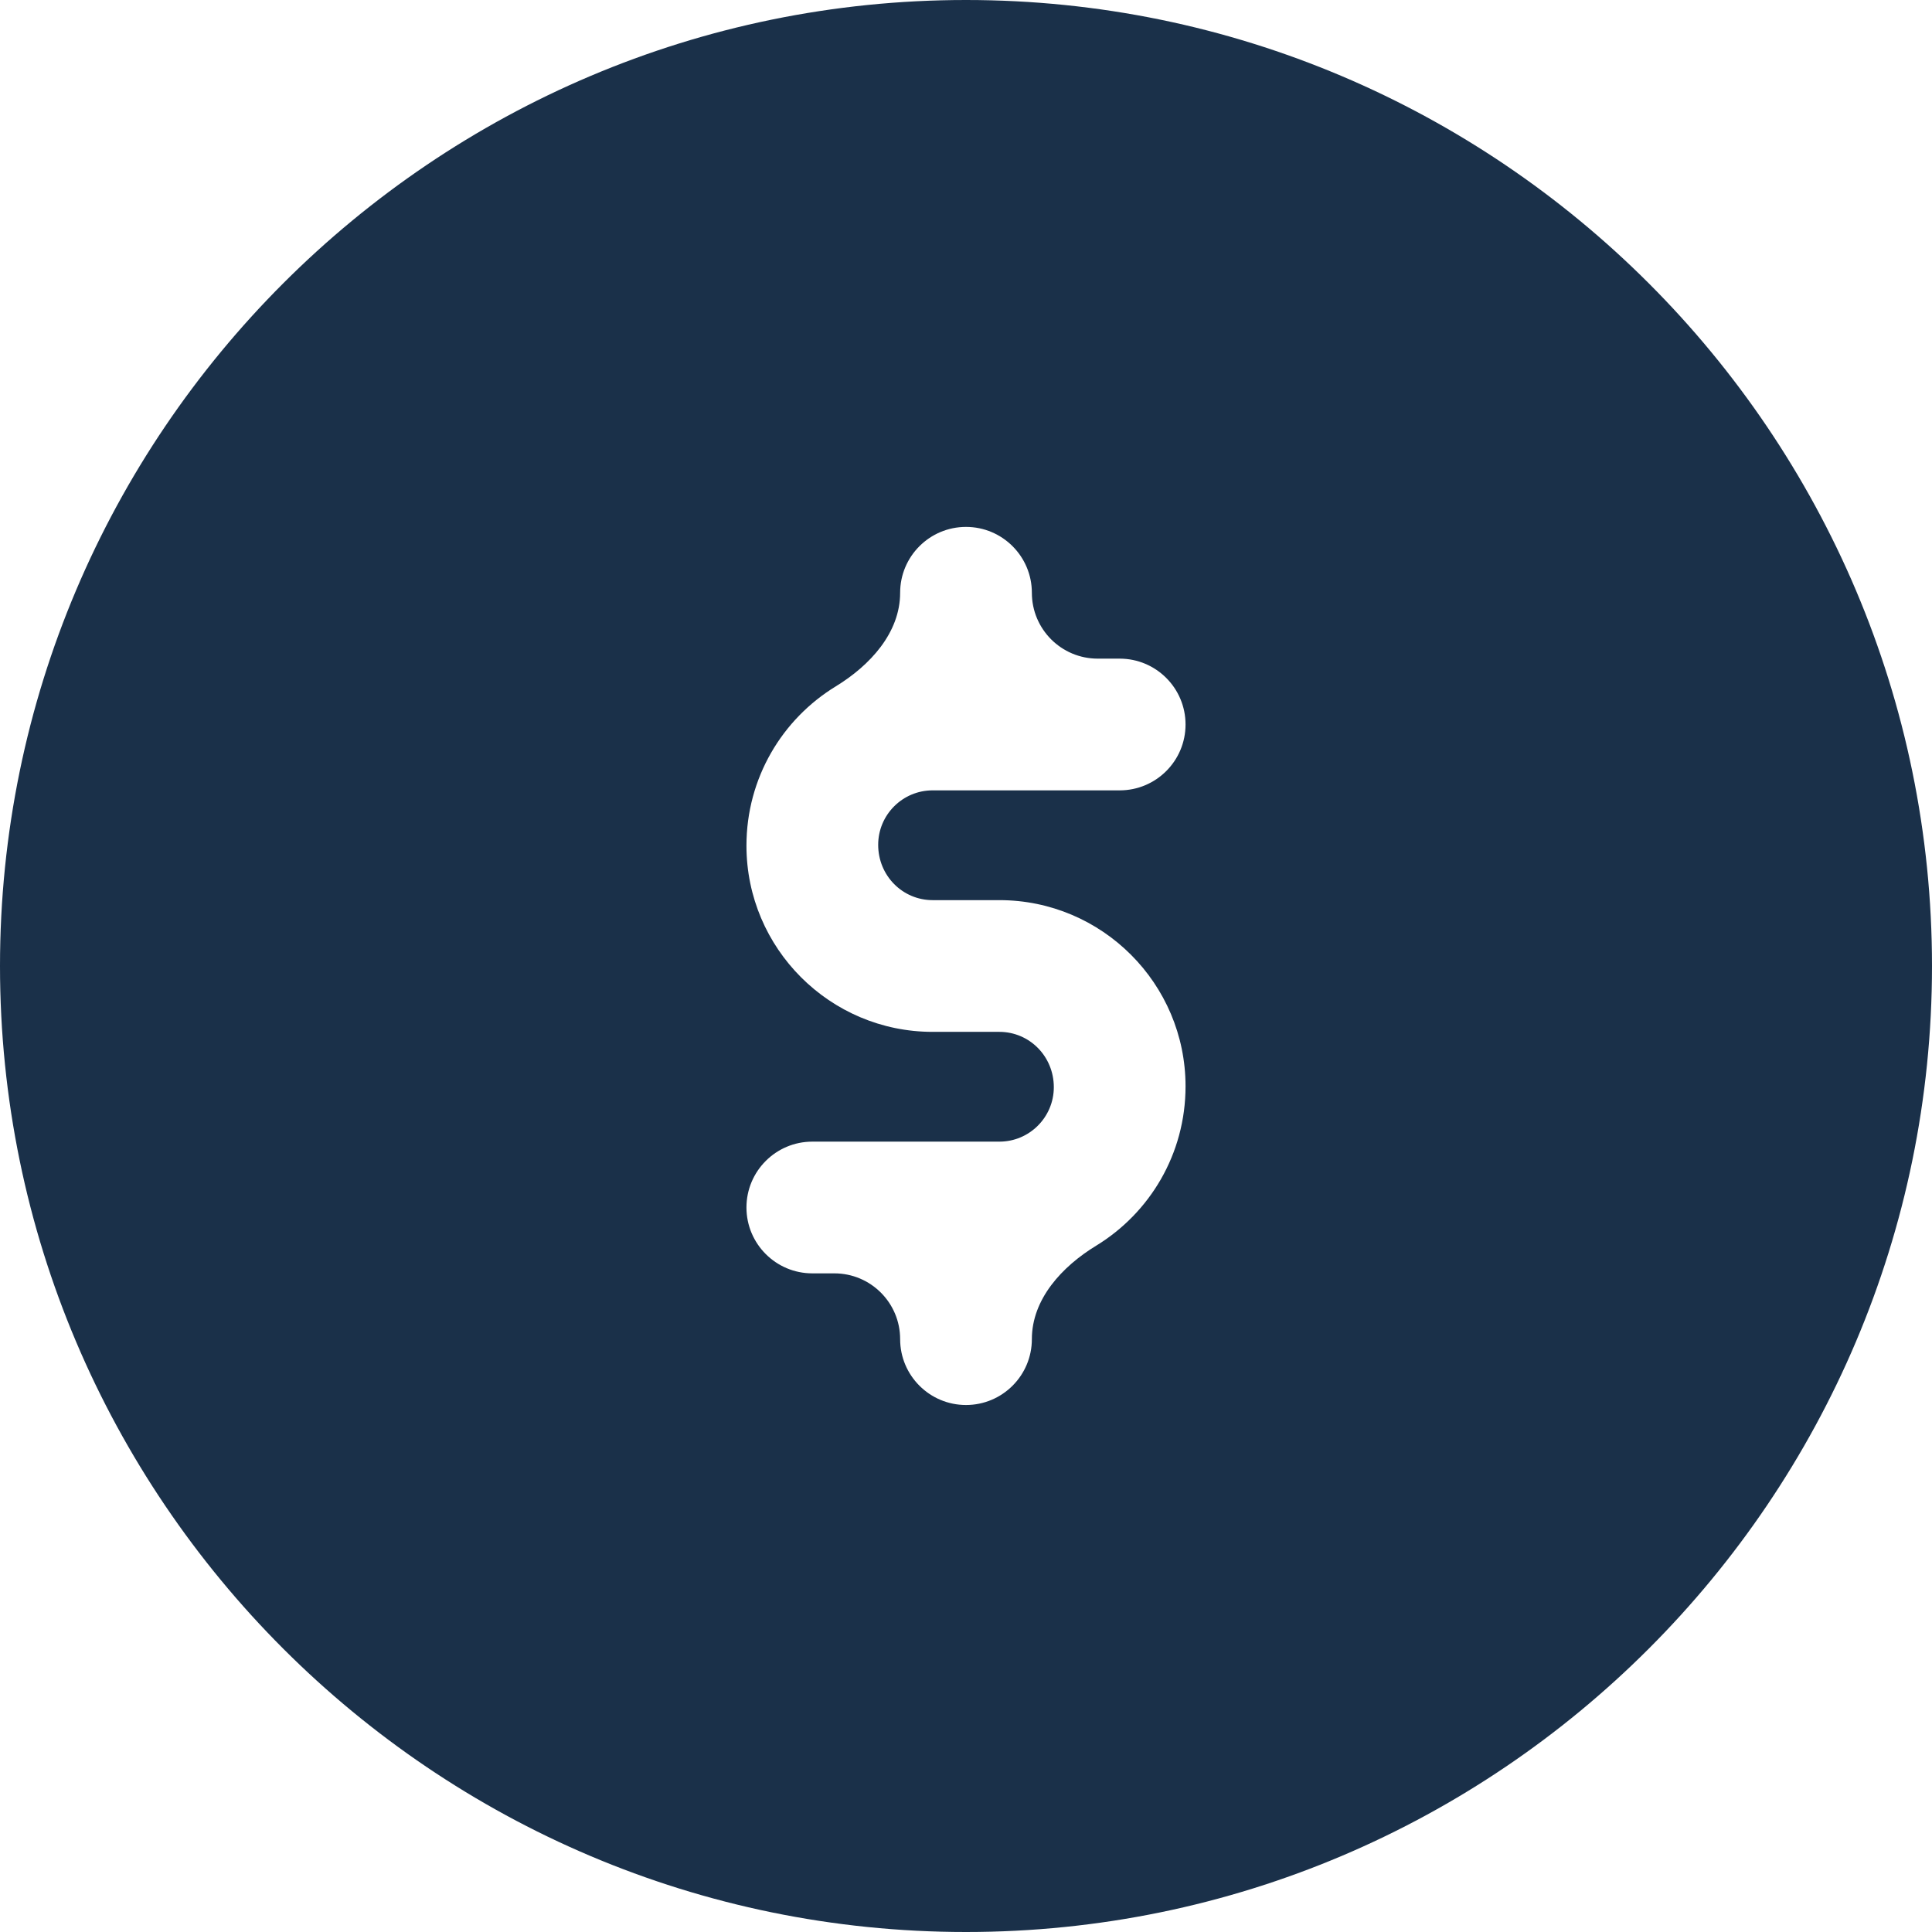 <svg width="66" height="66" viewBox="0 0 66 66" fill="none" xmlns="http://www.w3.org/2000/svg">
<path d="M33 0C14.805 0 0 14.805 0 33C0 51.195 14.805 66 33 66C51.195 66 66 51.195 66 33C66 14.805 51.195 0 33 0ZM31.86 30.75H34.14C37.647 30.75 40.5 33.603 40.5 37.11C40.5 39.425 39.275 41.438 37.446 42.555C36.28 43.266 35.25 44.381 35.25 45.747C35.25 46.989 34.242 47.997 33 47.997C31.758 47.997 30.75 46.989 30.75 45.747C30.75 44.506 29.744 43.5 28.503 43.5H27.75C26.508 43.5 25.5 42.492 25.5 41.25C25.5 40.008 26.508 39 27.75 39H34.14C35.166 39 36 38.166 36 37.14C36 36.084 35.166 35.25 34.14 35.25H31.86C28.353 35.25 25.5 32.397 25.5 28.89C25.5 26.576 26.724 24.563 28.552 23.447C29.719 22.734 30.75 21.618 30.75 20.25C30.75 19.008 31.758 18 33 18C34.242 18 35.25 19.008 35.25 20.25C35.25 21.493 36.257 22.5 37.5 22.5H38.25C39.492 22.5 40.5 23.508 40.5 24.75C40.5 25.992 39.492 27 38.25 27H31.86C30.834 27 30 27.834 30 28.86C30 29.916 30.834 30.75 31.86 30.75Z" fill="#1A3049"/>
</svg>
